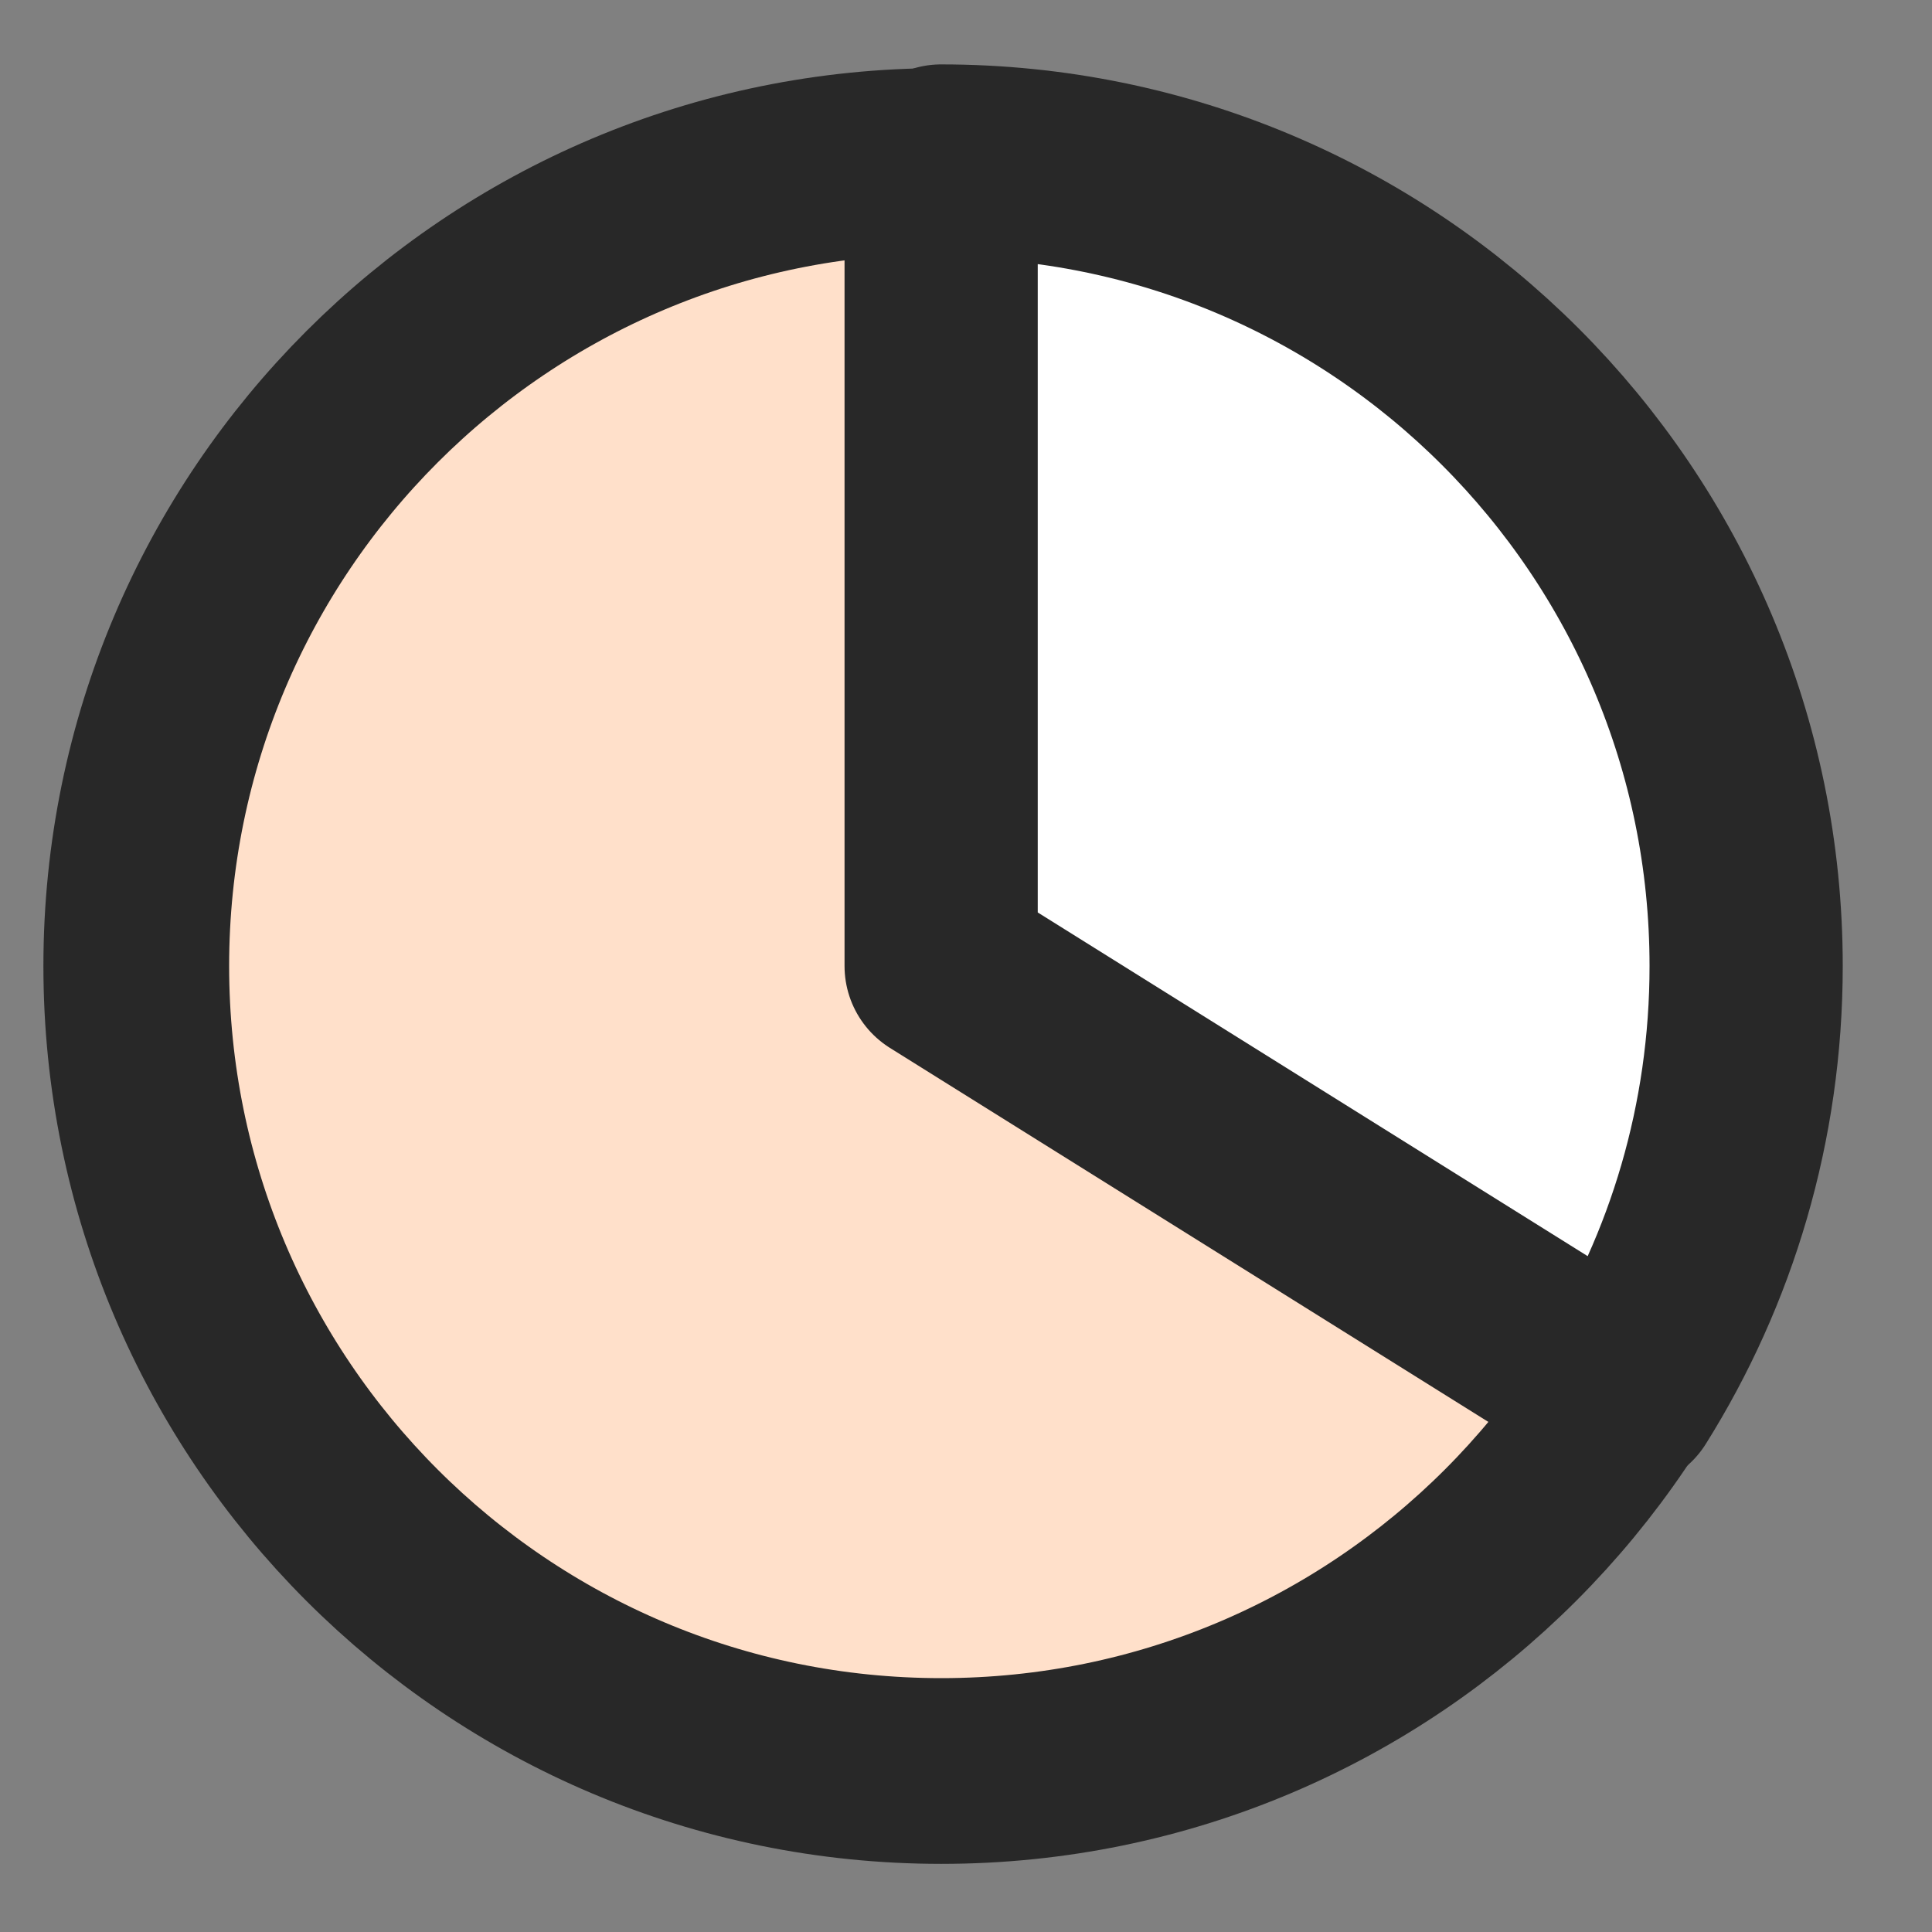 <svg fill="none" height="15" viewBox="0 0 15 15" width="15" xmlns="http://www.w3.org/2000/svg">
    <rect x="0" y="0" width="15" height="15" fill="#808080" stroke="none"/>
    <g stroke="#282828" stroke-linecap="round" stroke-linejoin="round">
        <path d="m7.308 13.75c3.452 0 6.25-2.798 6.25-6.25 0-3.452-2.798-6.25-6.25-6.25-3.452 0-6.25 2.798-6.25 6.25 0 3.452 2.798 6.25 6.25 6.25z"  fill="#FFE0CA" stroke-width="1.442"/>
        <path d="m12.608 10.813c.602-.96.949-2.096.949-3.313 0-3.452-2.798-6.25-6.25-6.25v6.25z" fill="#fff" stroke-width="1.5"/></g></svg>